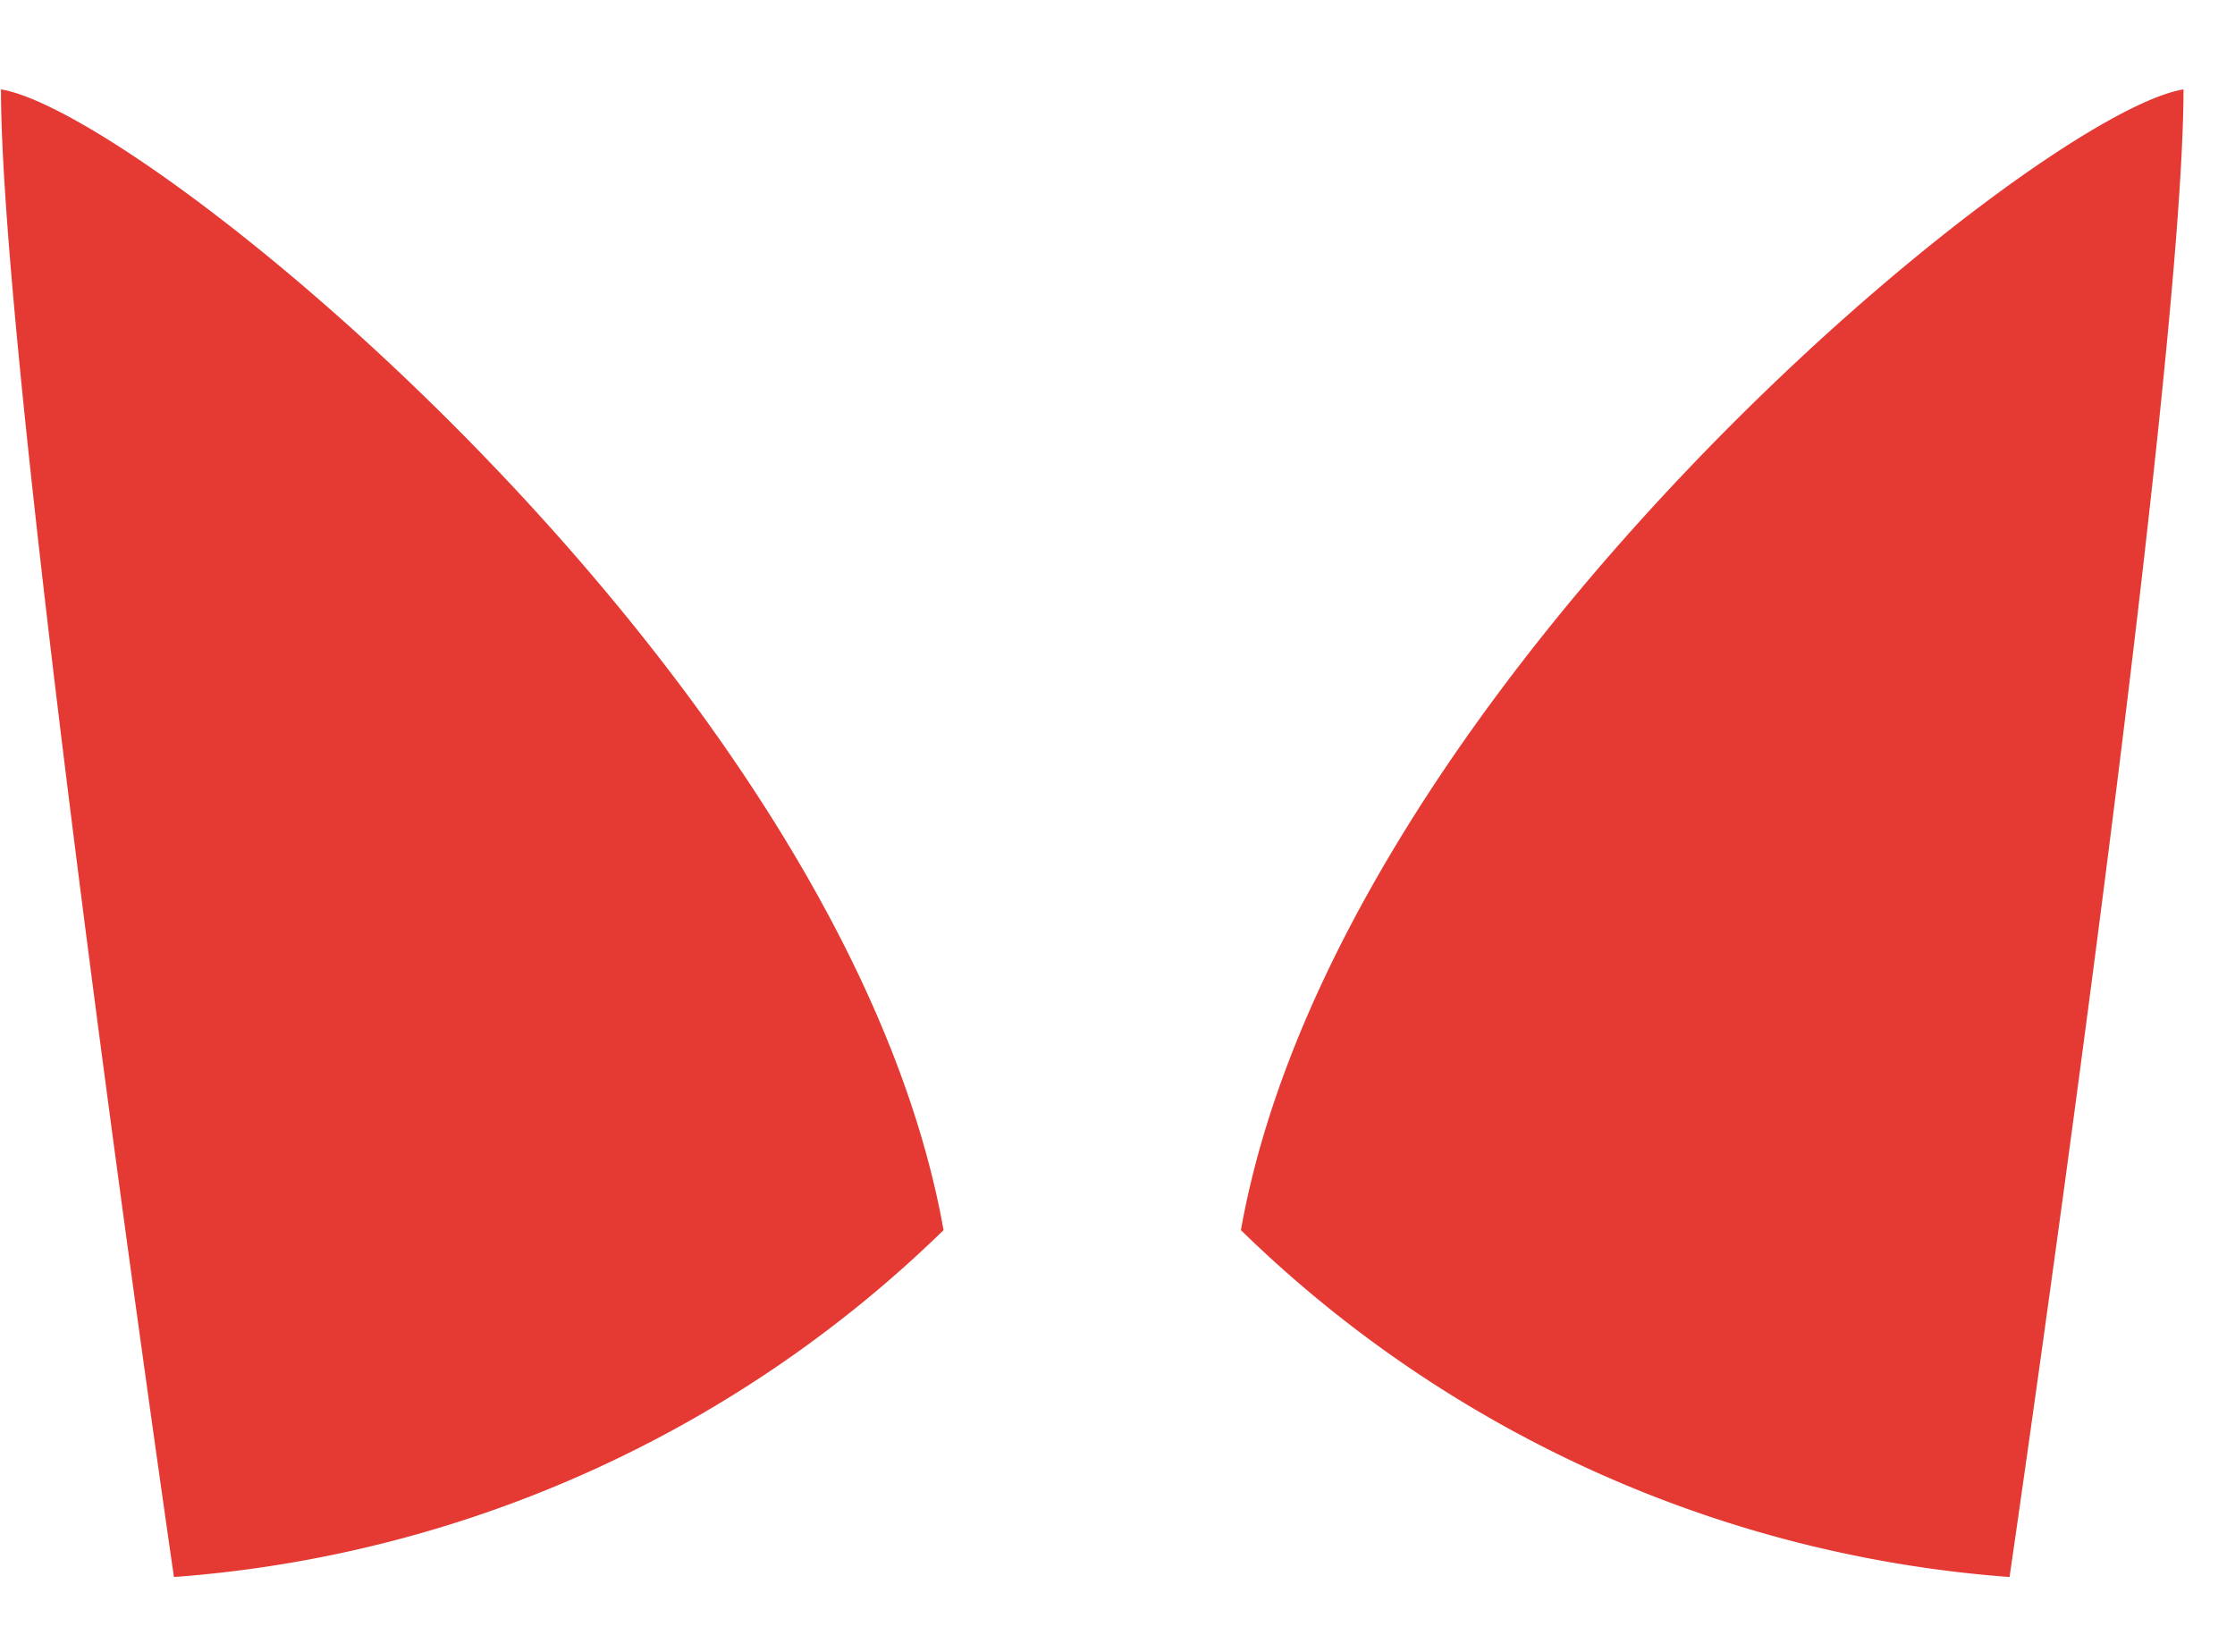 <svg xmlns="http://www.w3.org/2000/svg" viewBox="0 0 23 17"><g fill="#E53A34"><path d="M1.79 16.23a12.68 12.68 0 0 0 7.92-3.57C8.71 7.04 1.54 1.17.01.92c0 3.06 1.78 15.31 1.78 15.31z"/><path d="M20.68 16.23a12.66 12.66 0 0 1-7.91-3.57c1-5.62 8.17-11.49 9.7-11.74 0 3.06-1.79 15.31-1.79 15.31z"/></g></svg>